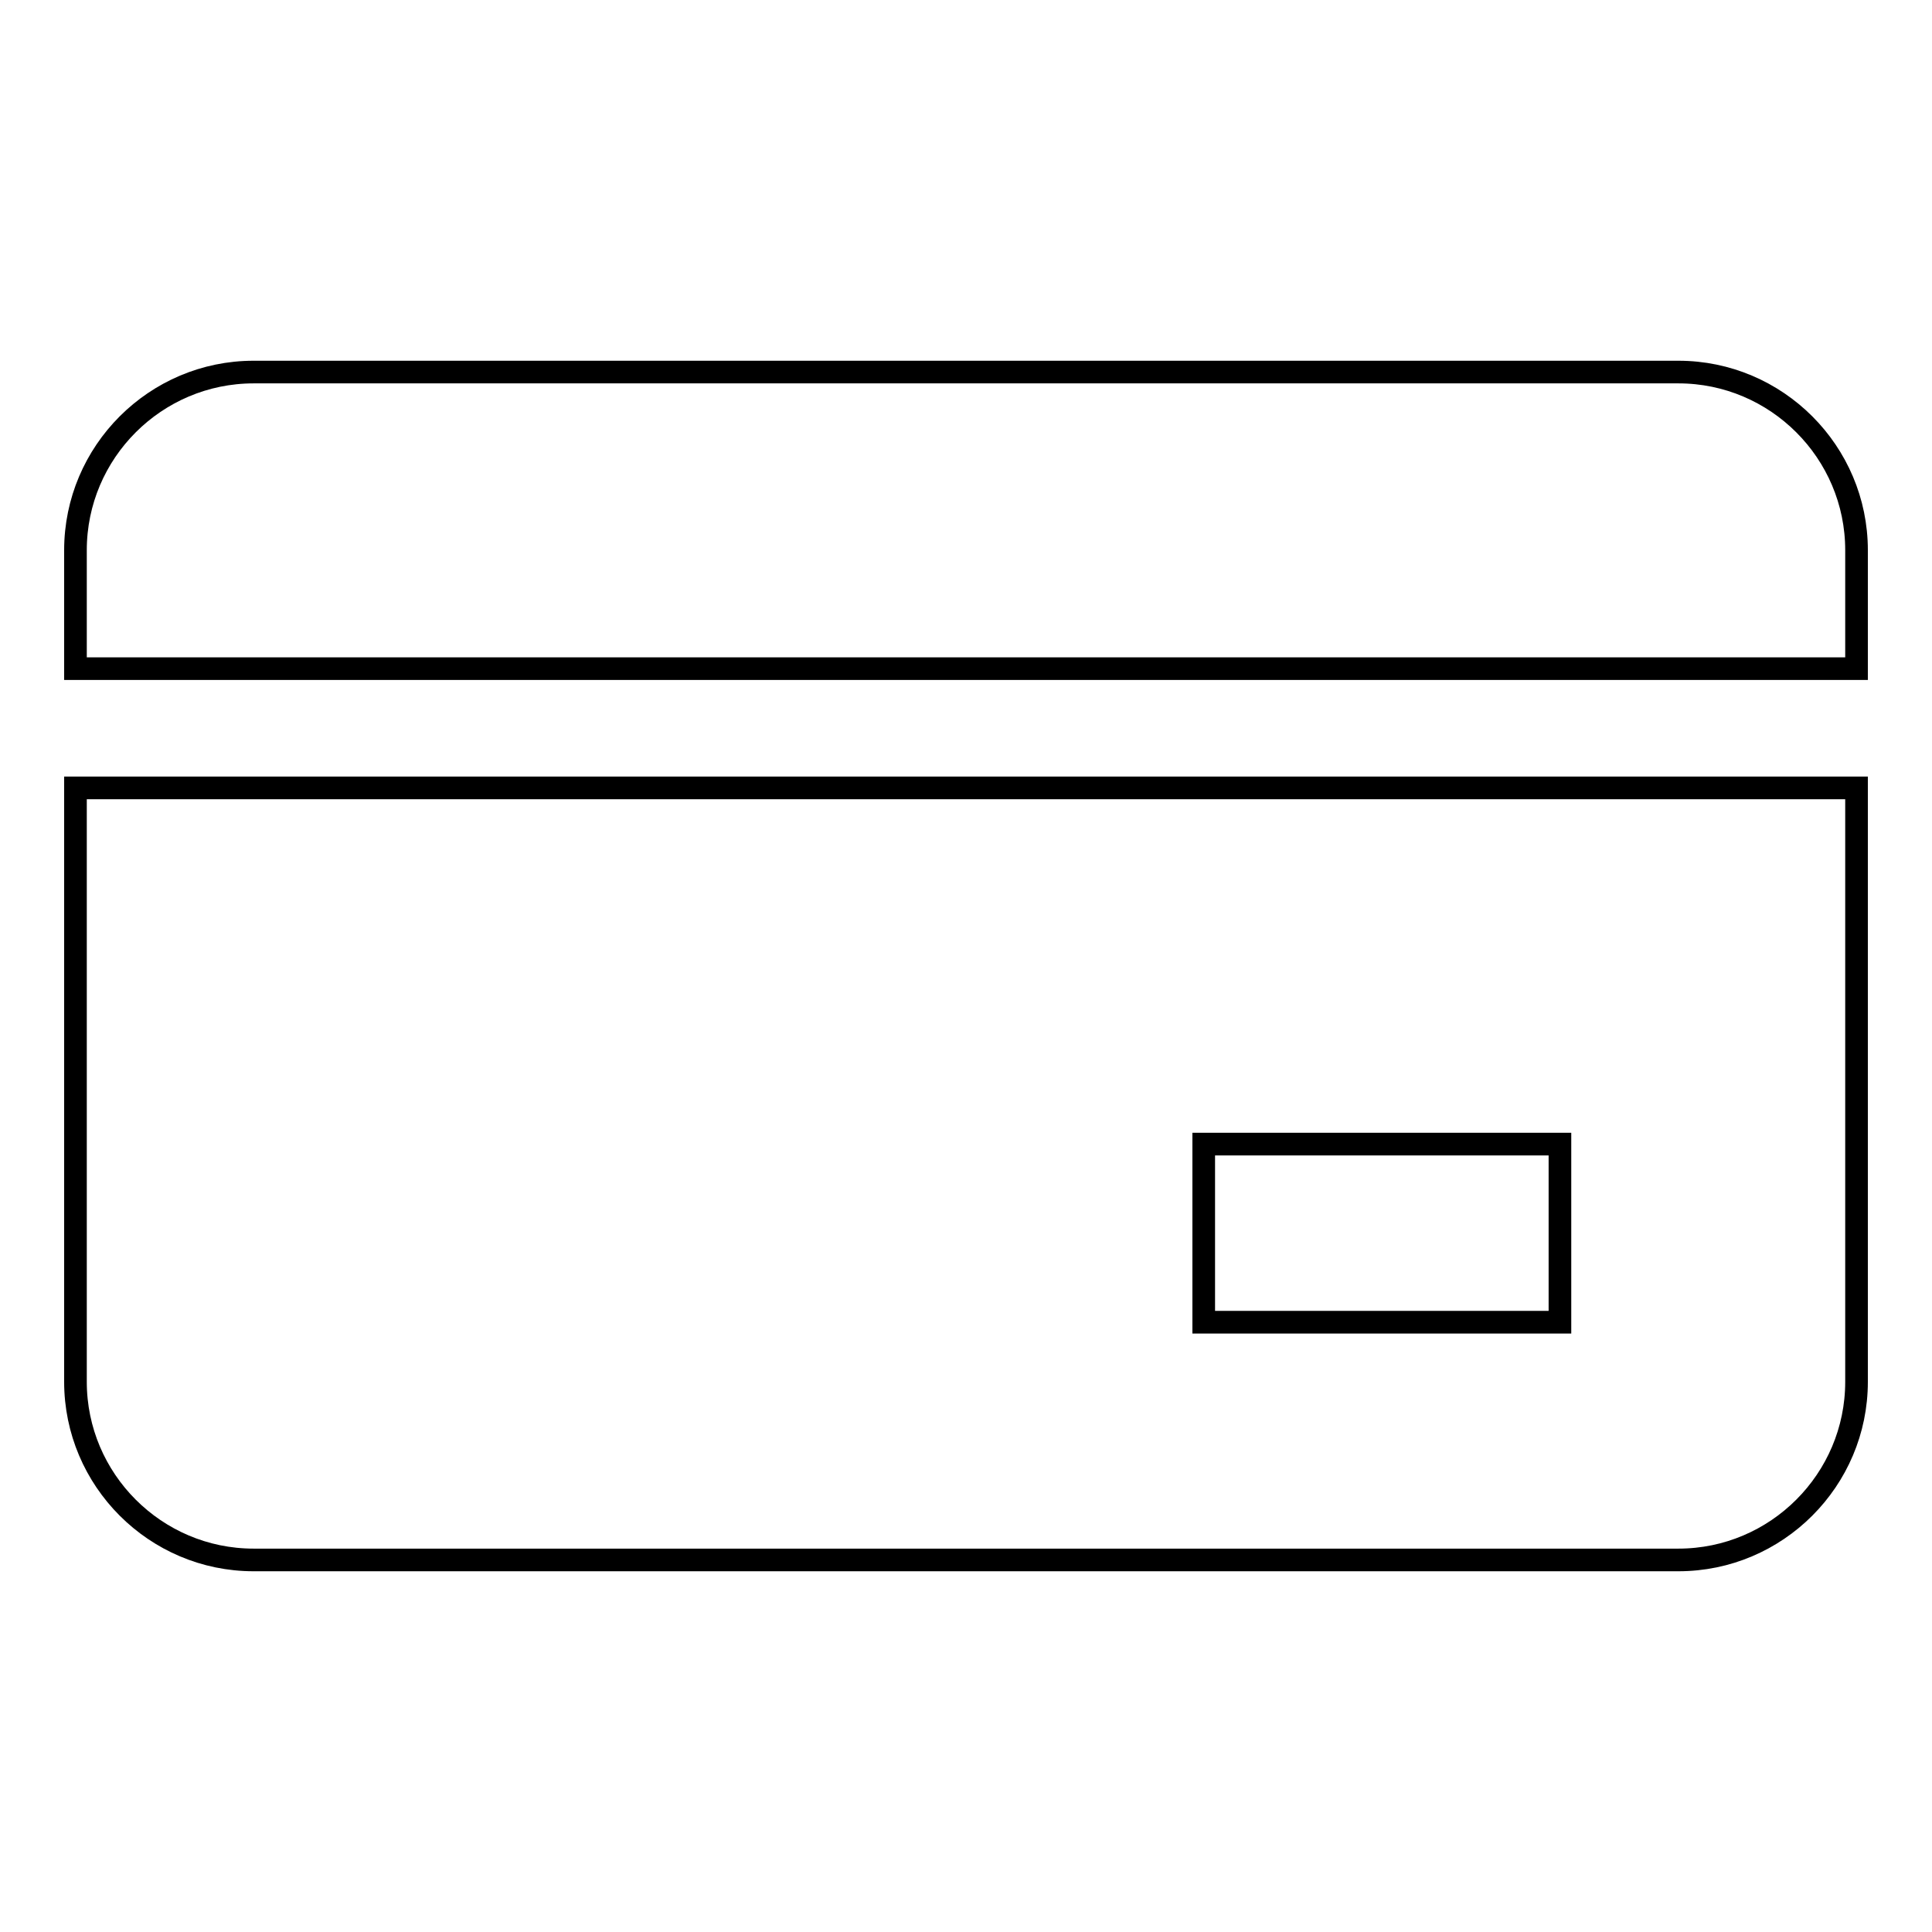 <?xml version="1.0" encoding="utf-8"?>
<!-- Svg Vector Icons : http://www.onlinewebfonts.com/icon -->
<!DOCTYPE svg PUBLIC "-//W3C//DTD SVG 1.1//EN" "http://www.w3.org/Graphics/SVG/1.1/DTD/svg11.dtd">
<svg version="1.1" xmlns="http://www.w3.org/2000/svg" xmlns:xlink="http://www.w3.org/1999/xlink" x="0px" y="0px" viewBox="0 0 256 256" enable-background="new 0 0 256 256" xml:space="preserve">
<g><g><path stroke-width="3" fill-opacity="0" stroke="#000000"  d="M222.4,49.3H33.6c-13,0-23.6,10.6-23.6,23.6v15.7h236V72.9C246,59.9,235.4,49.3,222.4,49.3z"/><path stroke-width="3" fill-opacity="0" stroke="#000000"  d="M10,183.1c0,13,10.6,23.6,23.6,23.6h188.8c13,0,23.6-10.6,23.6-23.6v-78.7H10V183.1z M159.5,151.6h47.2v23.6h-47.2V151.6z"/></g></g>
</svg>